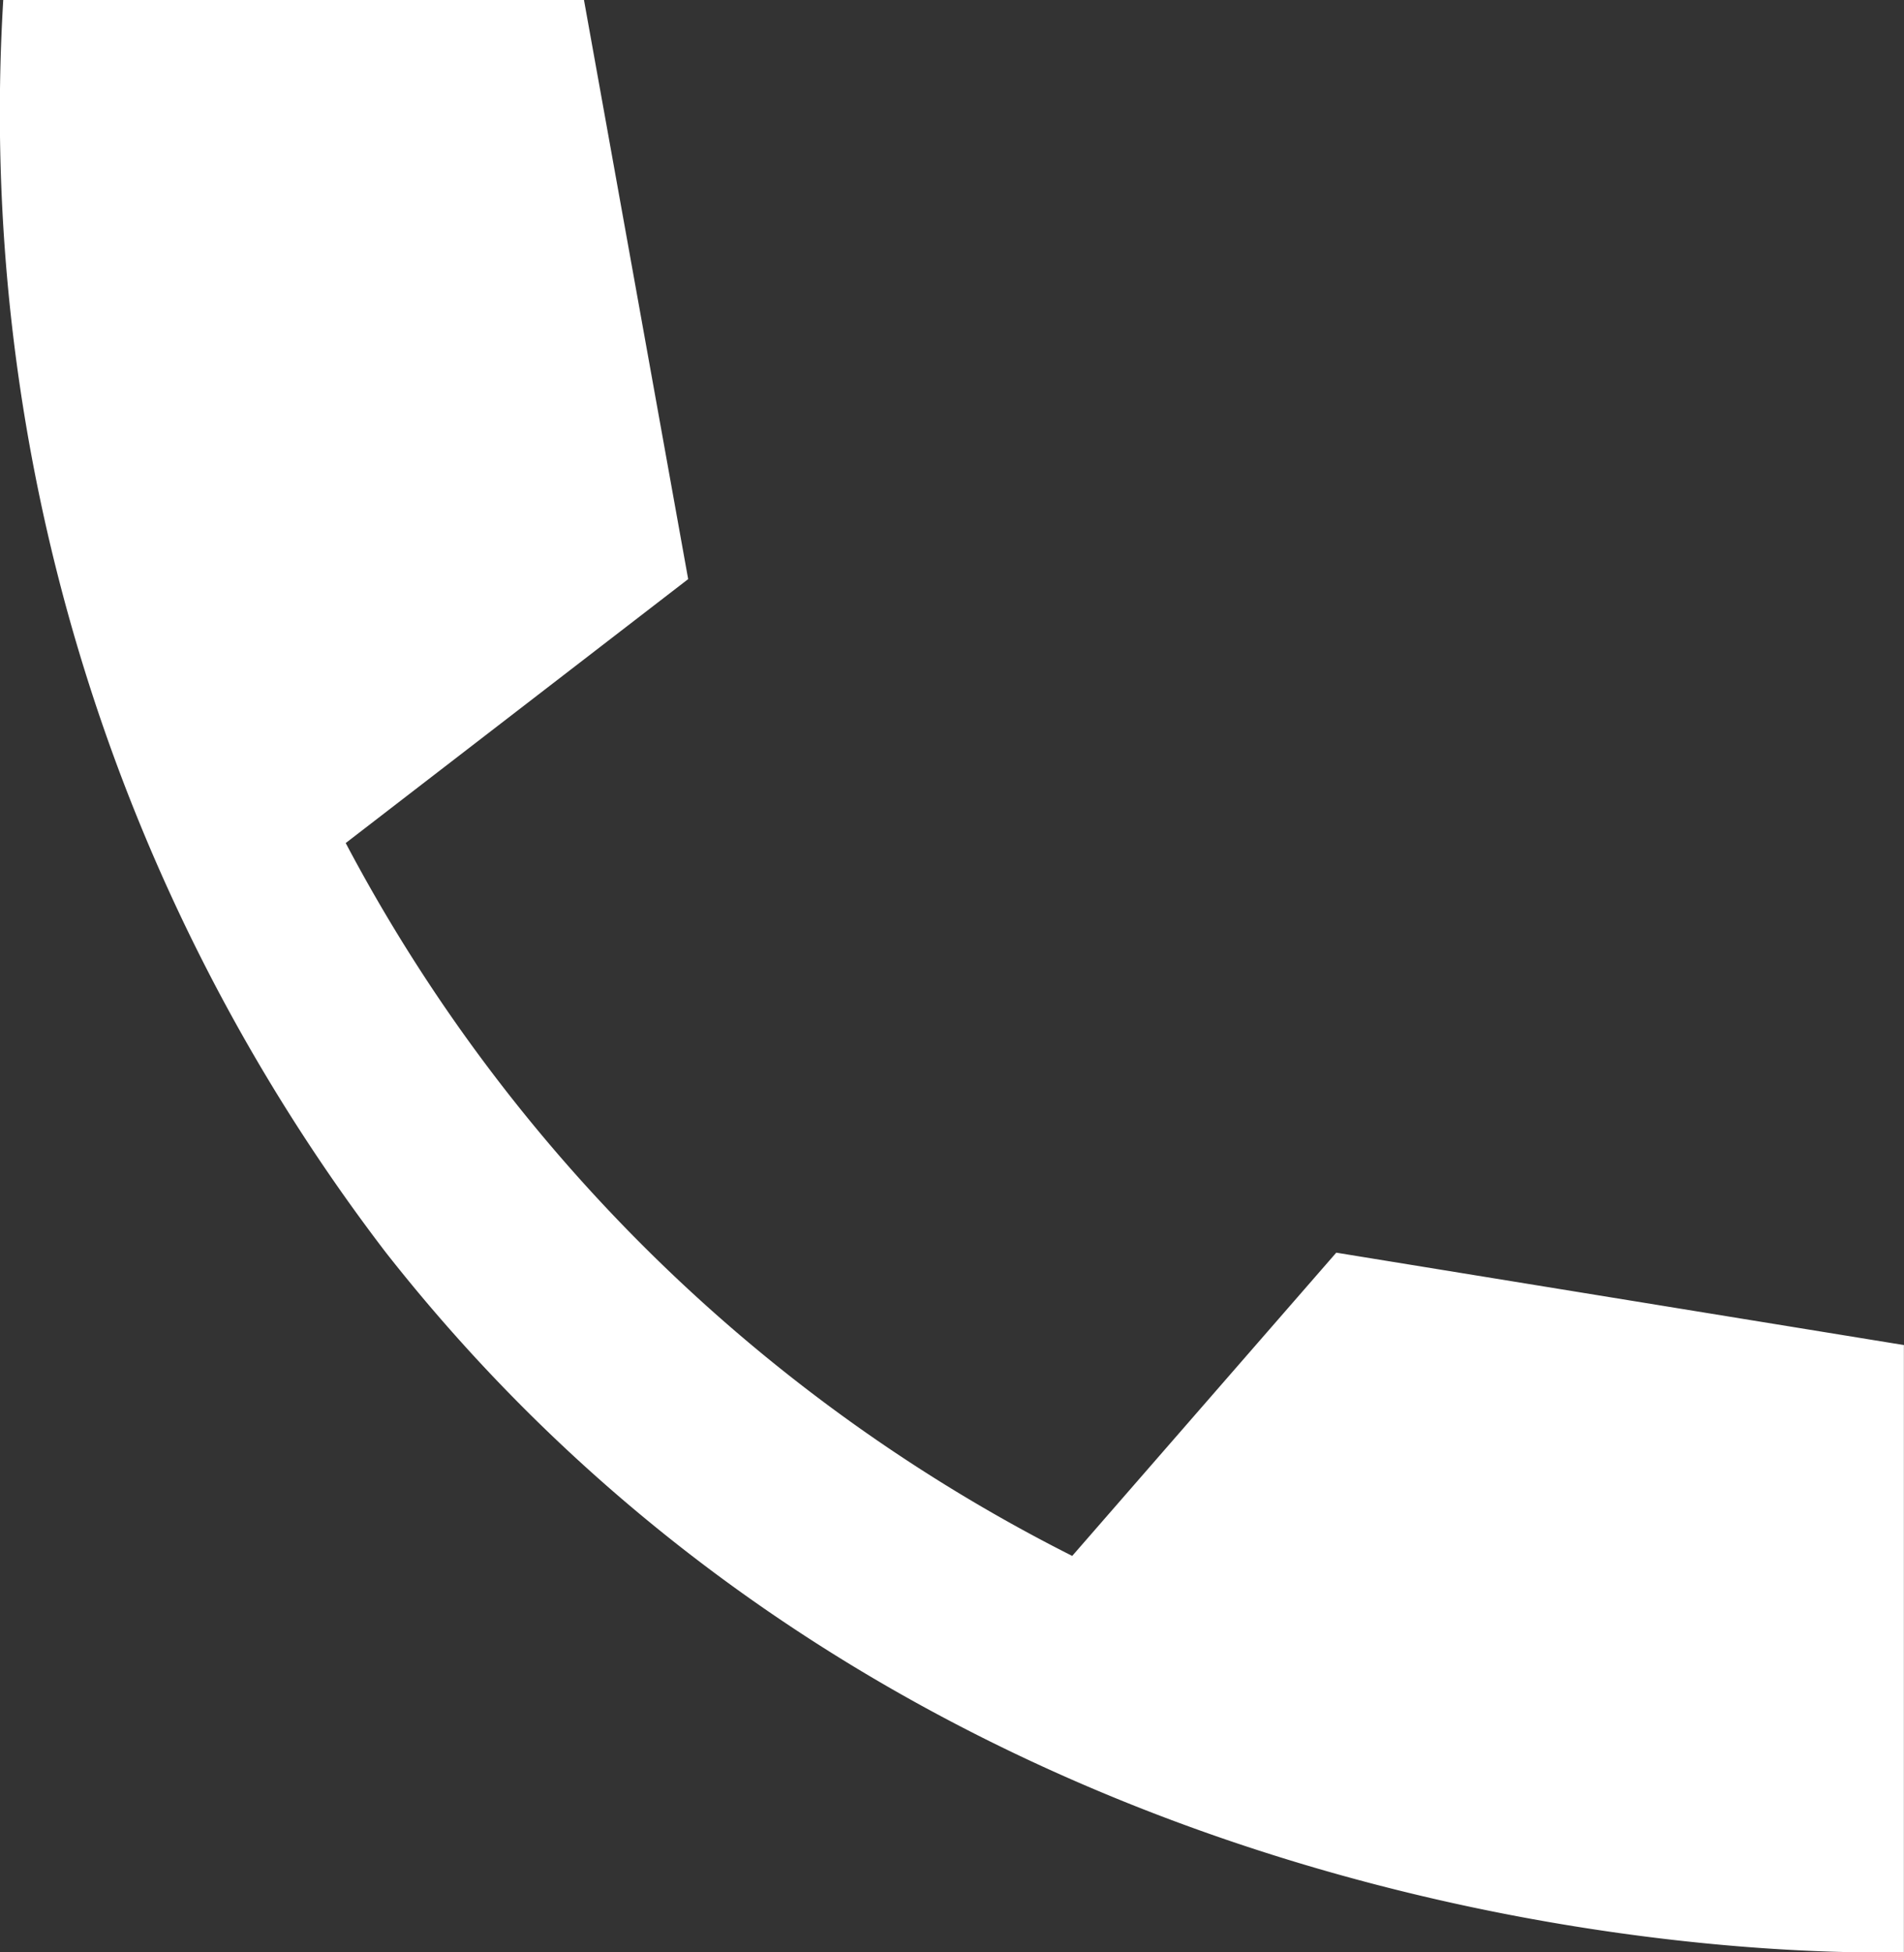 <?xml version="1.0" encoding="UTF-8"?>
<svg xmlns="http://www.w3.org/2000/svg" xmlns:xlink="http://www.w3.org/1999/xlink" id="Gruppe_3526" data-name="Gruppe 3526" width="17.58" height="18.024" viewBox="0 0 17.58 18.024">
  <rect x="0" y="0" width="17.58" height="18.024" fill="#333333" stroke="none"/>
  <defs>
    <clipPath id="clip-path">
      <rect id="Rechteck_602" data-name="Rechteck 602" width="17.58" height="18.024" transform="translate(0 0)"></rect>
    </clipPath>
  </defs>
  <g id="Gruppe_3525" data-name="Gruppe 3525" transform="translate(0 0)" clip-path="url(#clip-path)">
    <path id="Pfad_19945" data-name="Pfad 19945" d="M.03,0H5.392l.962,5.347L3.192,7.784A15.451,15.451,0,0,0,9.9,14.366l2.438-2.8,5.241.853v5.606c-.934.02-8.9.053-14.016-6.46A17.319,17.319,0,0,1,.03,0" transform="translate(0 0)" fill="#fff"></path>
  </g>
</svg>
